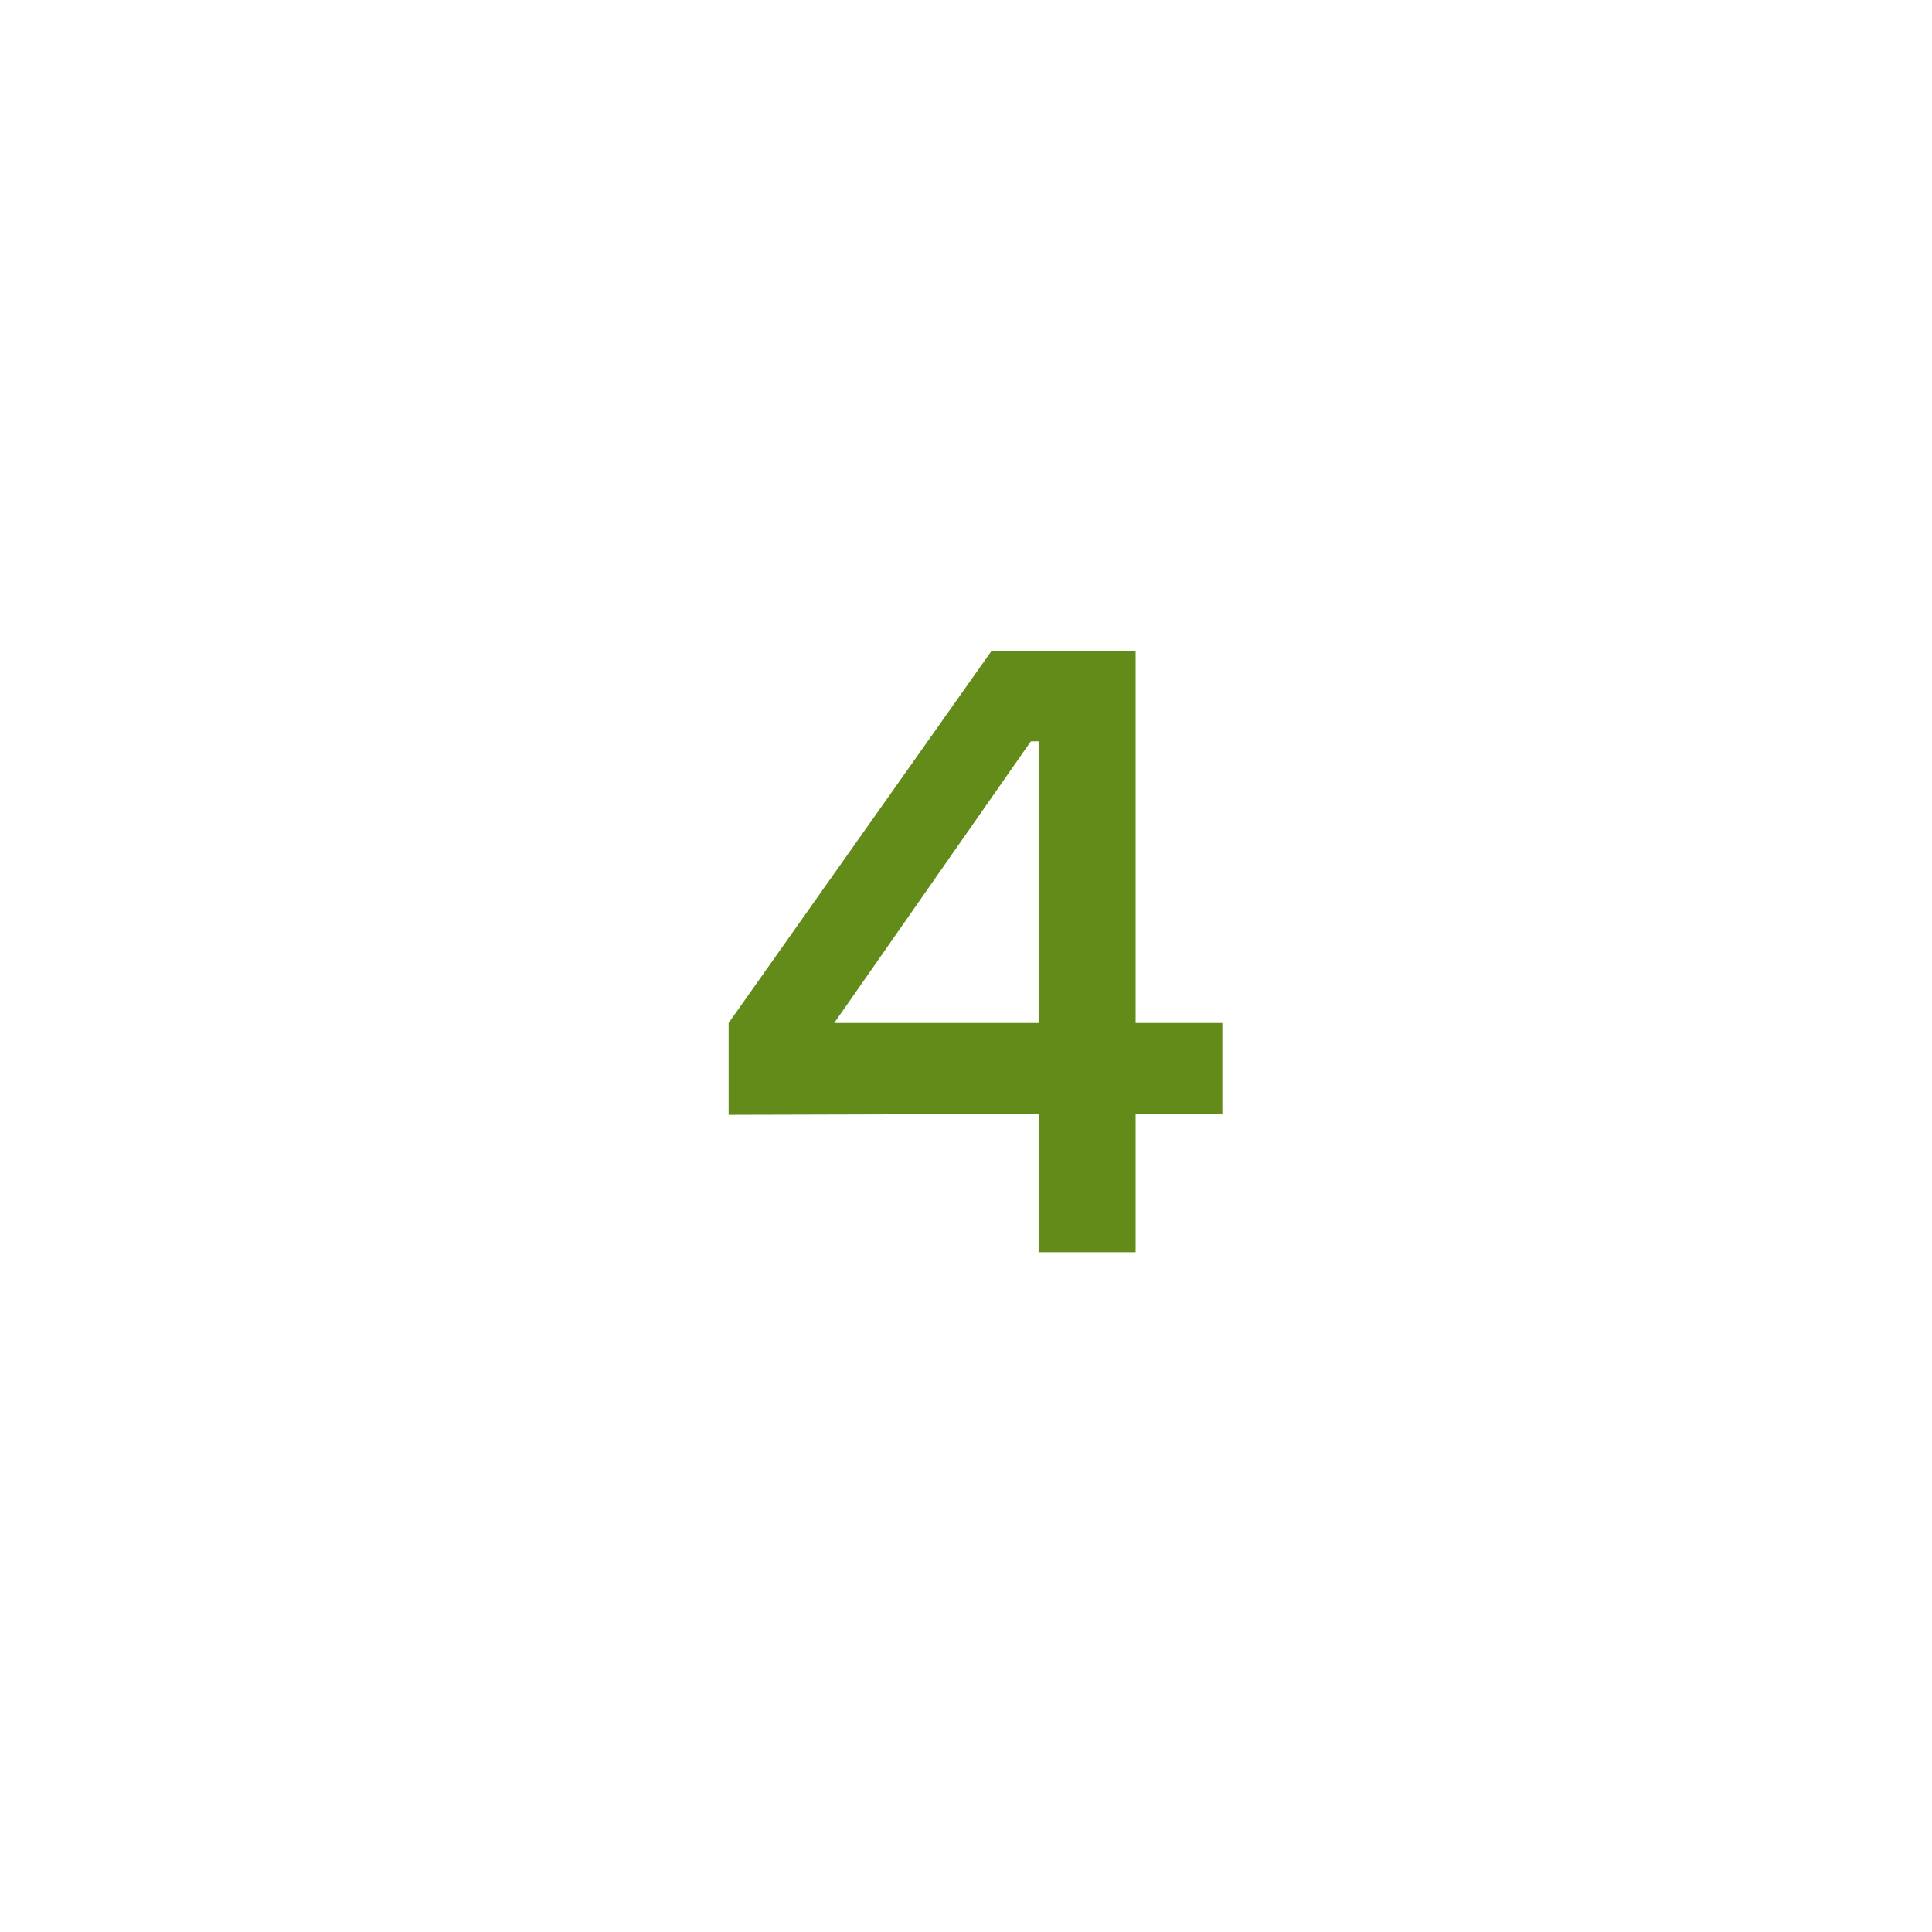 <?xml version="1.0" encoding="UTF-8"?> <svg xmlns="http://www.w3.org/2000/svg" width="108" height="108" viewBox="0 0 108 108" fill="none"> <g filter="url(#filter0_d_101_219)"> <rect x="14" y="14" width="72" height="72" rx="36" fill="white"></rect> <path d="M64.33 53.184H59.482V32.4H51.418L36.73 53.184V58.32L54.058 58.272V66H59.482V58.272H64.33V53.184ZM42.634 53.184L53.626 37.44H54.058V53.184H42.634Z" fill="#628B1A"></path> </g> <defs> <filter id="filter0_d_101_219" x="0" y="0" width="108" height="108" filterUnits="userSpaceOnUse" color-interpolation-filters="sRGB"> <feFlood flood-opacity="0" result="BackgroundImageFix"></feFlood> <feColorMatrix in="SourceAlpha" type="matrix" values="0 0 0 0 0 0 0 0 0 0 0 0 0 0 0 0 0 0 127 0" result="hardAlpha"></feColorMatrix> <feMorphology radius="2" operator="dilate" in="SourceAlpha" result="effect1_dropShadow_101_219"></feMorphology> <feOffset dx="4" dy="4"></feOffset> <feGaussianBlur stdDeviation="8"></feGaussianBlur> <feComposite in2="hardAlpha" operator="out"></feComposite> <feColorMatrix type="matrix" values="0 0 0 0 0.75 0 0 0 0 0.75 0 0 0 0 0.75 0 0 0 0.1 0"></feColorMatrix> <feBlend mode="normal" in2="BackgroundImageFix" result="effect1_dropShadow_101_219"></feBlend> <feBlend mode="normal" in="SourceGraphic" in2="effect1_dropShadow_101_219" result="shape"></feBlend> </filter> </defs> </svg> 